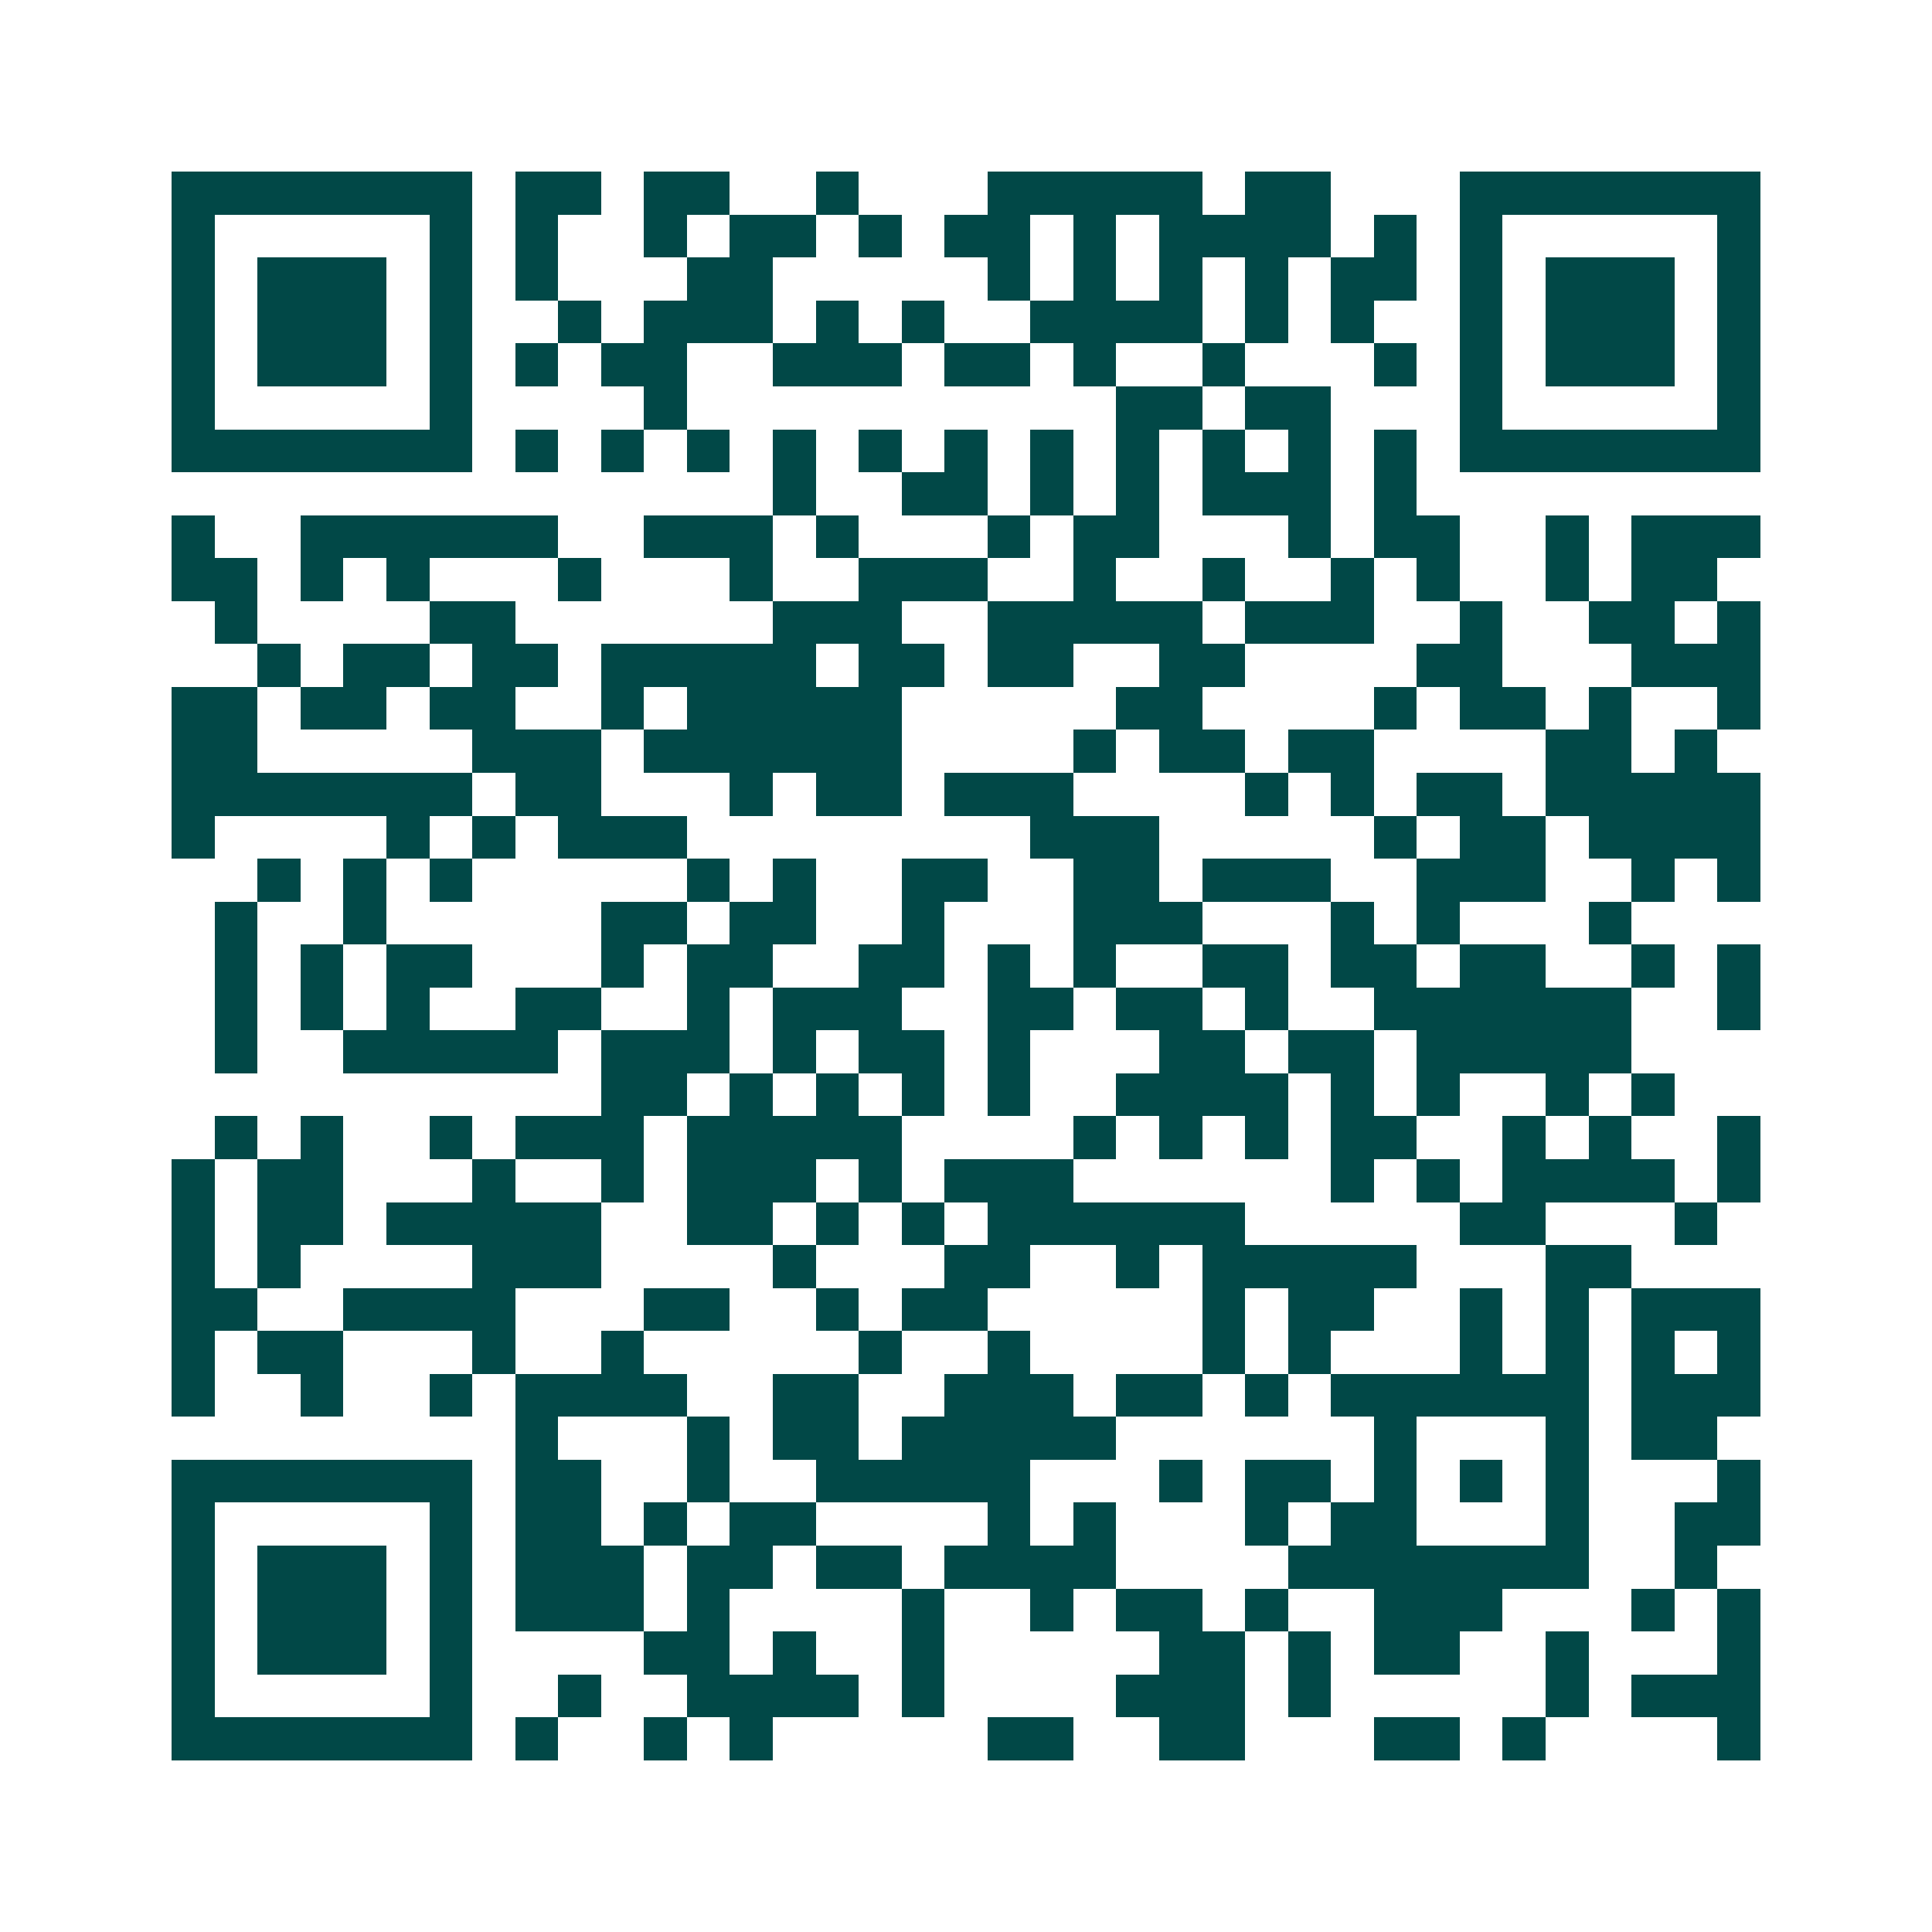 <svg xmlns="http://www.w3.org/2000/svg" width="200" height="200" viewBox="0 0 45 45" shape-rendering="crispEdges"><path fill="#ffffff" d="M0 0h45v45H0z"/><path stroke="#014847" d="M4 4.5h7m1 0h2m1 0h2m2 0h1m3 0h5m1 0h2m3 0h7M4 5.5h1m5 0h1m1 0h1m2 0h1m1 0h2m1 0h1m1 0h2m1 0h1m1 0h4m1 0h1m1 0h1m5 0h1M4 6.5h1m1 0h3m1 0h1m1 0h1m3 0h2m5 0h1m1 0h1m1 0h1m1 0h1m1 0h2m1 0h1m1 0h3m1 0h1M4 7.5h1m1 0h3m1 0h1m2 0h1m1 0h3m1 0h1m1 0h1m2 0h4m1 0h1m1 0h1m2 0h1m1 0h3m1 0h1M4 8.5h1m1 0h3m1 0h1m1 0h1m1 0h2m2 0h3m1 0h2m1 0h1m2 0h1m3 0h1m1 0h1m1 0h3m1 0h1M4 9.5h1m5 0h1m4 0h1m10 0h2m1 0h2m3 0h1m5 0h1M4 10.5h7m1 0h1m1 0h1m1 0h1m1 0h1m1 0h1m1 0h1m1 0h1m1 0h1m1 0h1m1 0h1m1 0h1m1 0h7M18 11.5h1m2 0h2m1 0h1m1 0h1m1 0h3m1 0h1M4 12.5h1m2 0h6m2 0h3m1 0h1m3 0h1m1 0h2m3 0h1m1 0h2m2 0h1m1 0h3M4 13.5h2m1 0h1m1 0h1m3 0h1m3 0h1m2 0h3m2 0h1m2 0h1m2 0h1m1 0h1m2 0h1m1 0h2M5 14.5h1m4 0h2m6 0h3m2 0h5m1 0h3m2 0h1m2 0h2m1 0h1M6 15.5h1m1 0h2m1 0h2m1 0h5m1 0h2m1 0h2m2 0h2m4 0h2m3 0h3M4 16.5h2m1 0h2m1 0h2m2 0h1m1 0h5m5 0h2m4 0h1m1 0h2m1 0h1m2 0h1M4 17.5h2m5 0h3m1 0h6m4 0h1m1 0h2m1 0h2m4 0h2m1 0h1M4 18.5h7m1 0h2m3 0h1m1 0h2m1 0h3m4 0h1m1 0h1m1 0h2m1 0h5M4 19.5h1m4 0h1m1 0h1m1 0h3m8 0h3m5 0h1m1 0h2m1 0h4M6 20.5h1m1 0h1m1 0h1m5 0h1m1 0h1m2 0h2m2 0h2m1 0h3m2 0h3m2 0h1m1 0h1M5 21.5h1m2 0h1m5 0h2m1 0h2m2 0h1m3 0h3m3 0h1m1 0h1m3 0h1M5 22.5h1m1 0h1m1 0h2m3 0h1m1 0h2m2 0h2m1 0h1m1 0h1m2 0h2m1 0h2m1 0h2m2 0h1m1 0h1M5 23.5h1m1 0h1m1 0h1m2 0h2m2 0h1m1 0h3m2 0h2m1 0h2m1 0h1m2 0h6m2 0h1M5 24.5h1m2 0h5m1 0h3m1 0h1m1 0h2m1 0h1m3 0h2m1 0h2m1 0h5M14 25.5h2m1 0h1m1 0h1m1 0h1m1 0h1m2 0h4m1 0h1m1 0h1m2 0h1m1 0h1M5 26.5h1m1 0h1m2 0h1m1 0h3m1 0h5m4 0h1m1 0h1m1 0h1m1 0h2m2 0h1m1 0h1m2 0h1M4 27.5h1m1 0h2m3 0h1m2 0h1m1 0h3m1 0h1m1 0h3m6 0h1m1 0h1m1 0h4m1 0h1M4 28.5h1m1 0h2m1 0h5m2 0h2m1 0h1m1 0h1m1 0h6m5 0h2m3 0h1M4 29.5h1m1 0h1m4 0h3m4 0h1m3 0h2m2 0h1m1 0h5m3 0h2M4 30.5h2m2 0h4m3 0h2m2 0h1m1 0h2m5 0h1m1 0h2m2 0h1m1 0h1m1 0h3M4 31.5h1m1 0h2m3 0h1m2 0h1m5 0h1m2 0h1m4 0h1m1 0h1m3 0h1m1 0h1m1 0h1m1 0h1M4 32.5h1m2 0h1m2 0h1m1 0h4m2 0h2m2 0h3m1 0h2m1 0h1m1 0h6m1 0h3M12 33.5h1m3 0h1m1 0h2m1 0h5m6 0h1m3 0h1m1 0h2M4 34.5h7m1 0h2m2 0h1m2 0h5m3 0h1m1 0h2m1 0h1m1 0h1m1 0h1m3 0h1M4 35.5h1m5 0h1m1 0h2m1 0h1m1 0h2m4 0h1m1 0h1m3 0h1m1 0h2m3 0h1m2 0h2M4 36.5h1m1 0h3m1 0h1m1 0h3m1 0h2m1 0h2m1 0h4m4 0h7m2 0h1M4 37.5h1m1 0h3m1 0h1m1 0h3m1 0h1m4 0h1m2 0h1m1 0h2m1 0h1m2 0h3m3 0h1m1 0h1M4 38.5h1m1 0h3m1 0h1m4 0h2m1 0h1m2 0h1m5 0h2m1 0h1m1 0h2m2 0h1m3 0h1M4 39.5h1m5 0h1m2 0h1m2 0h4m1 0h1m4 0h3m1 0h1m5 0h1m1 0h3M4 40.5h7m1 0h1m2 0h1m1 0h1m5 0h2m2 0h2m3 0h2m1 0h1m4 0h1"/></svg>
